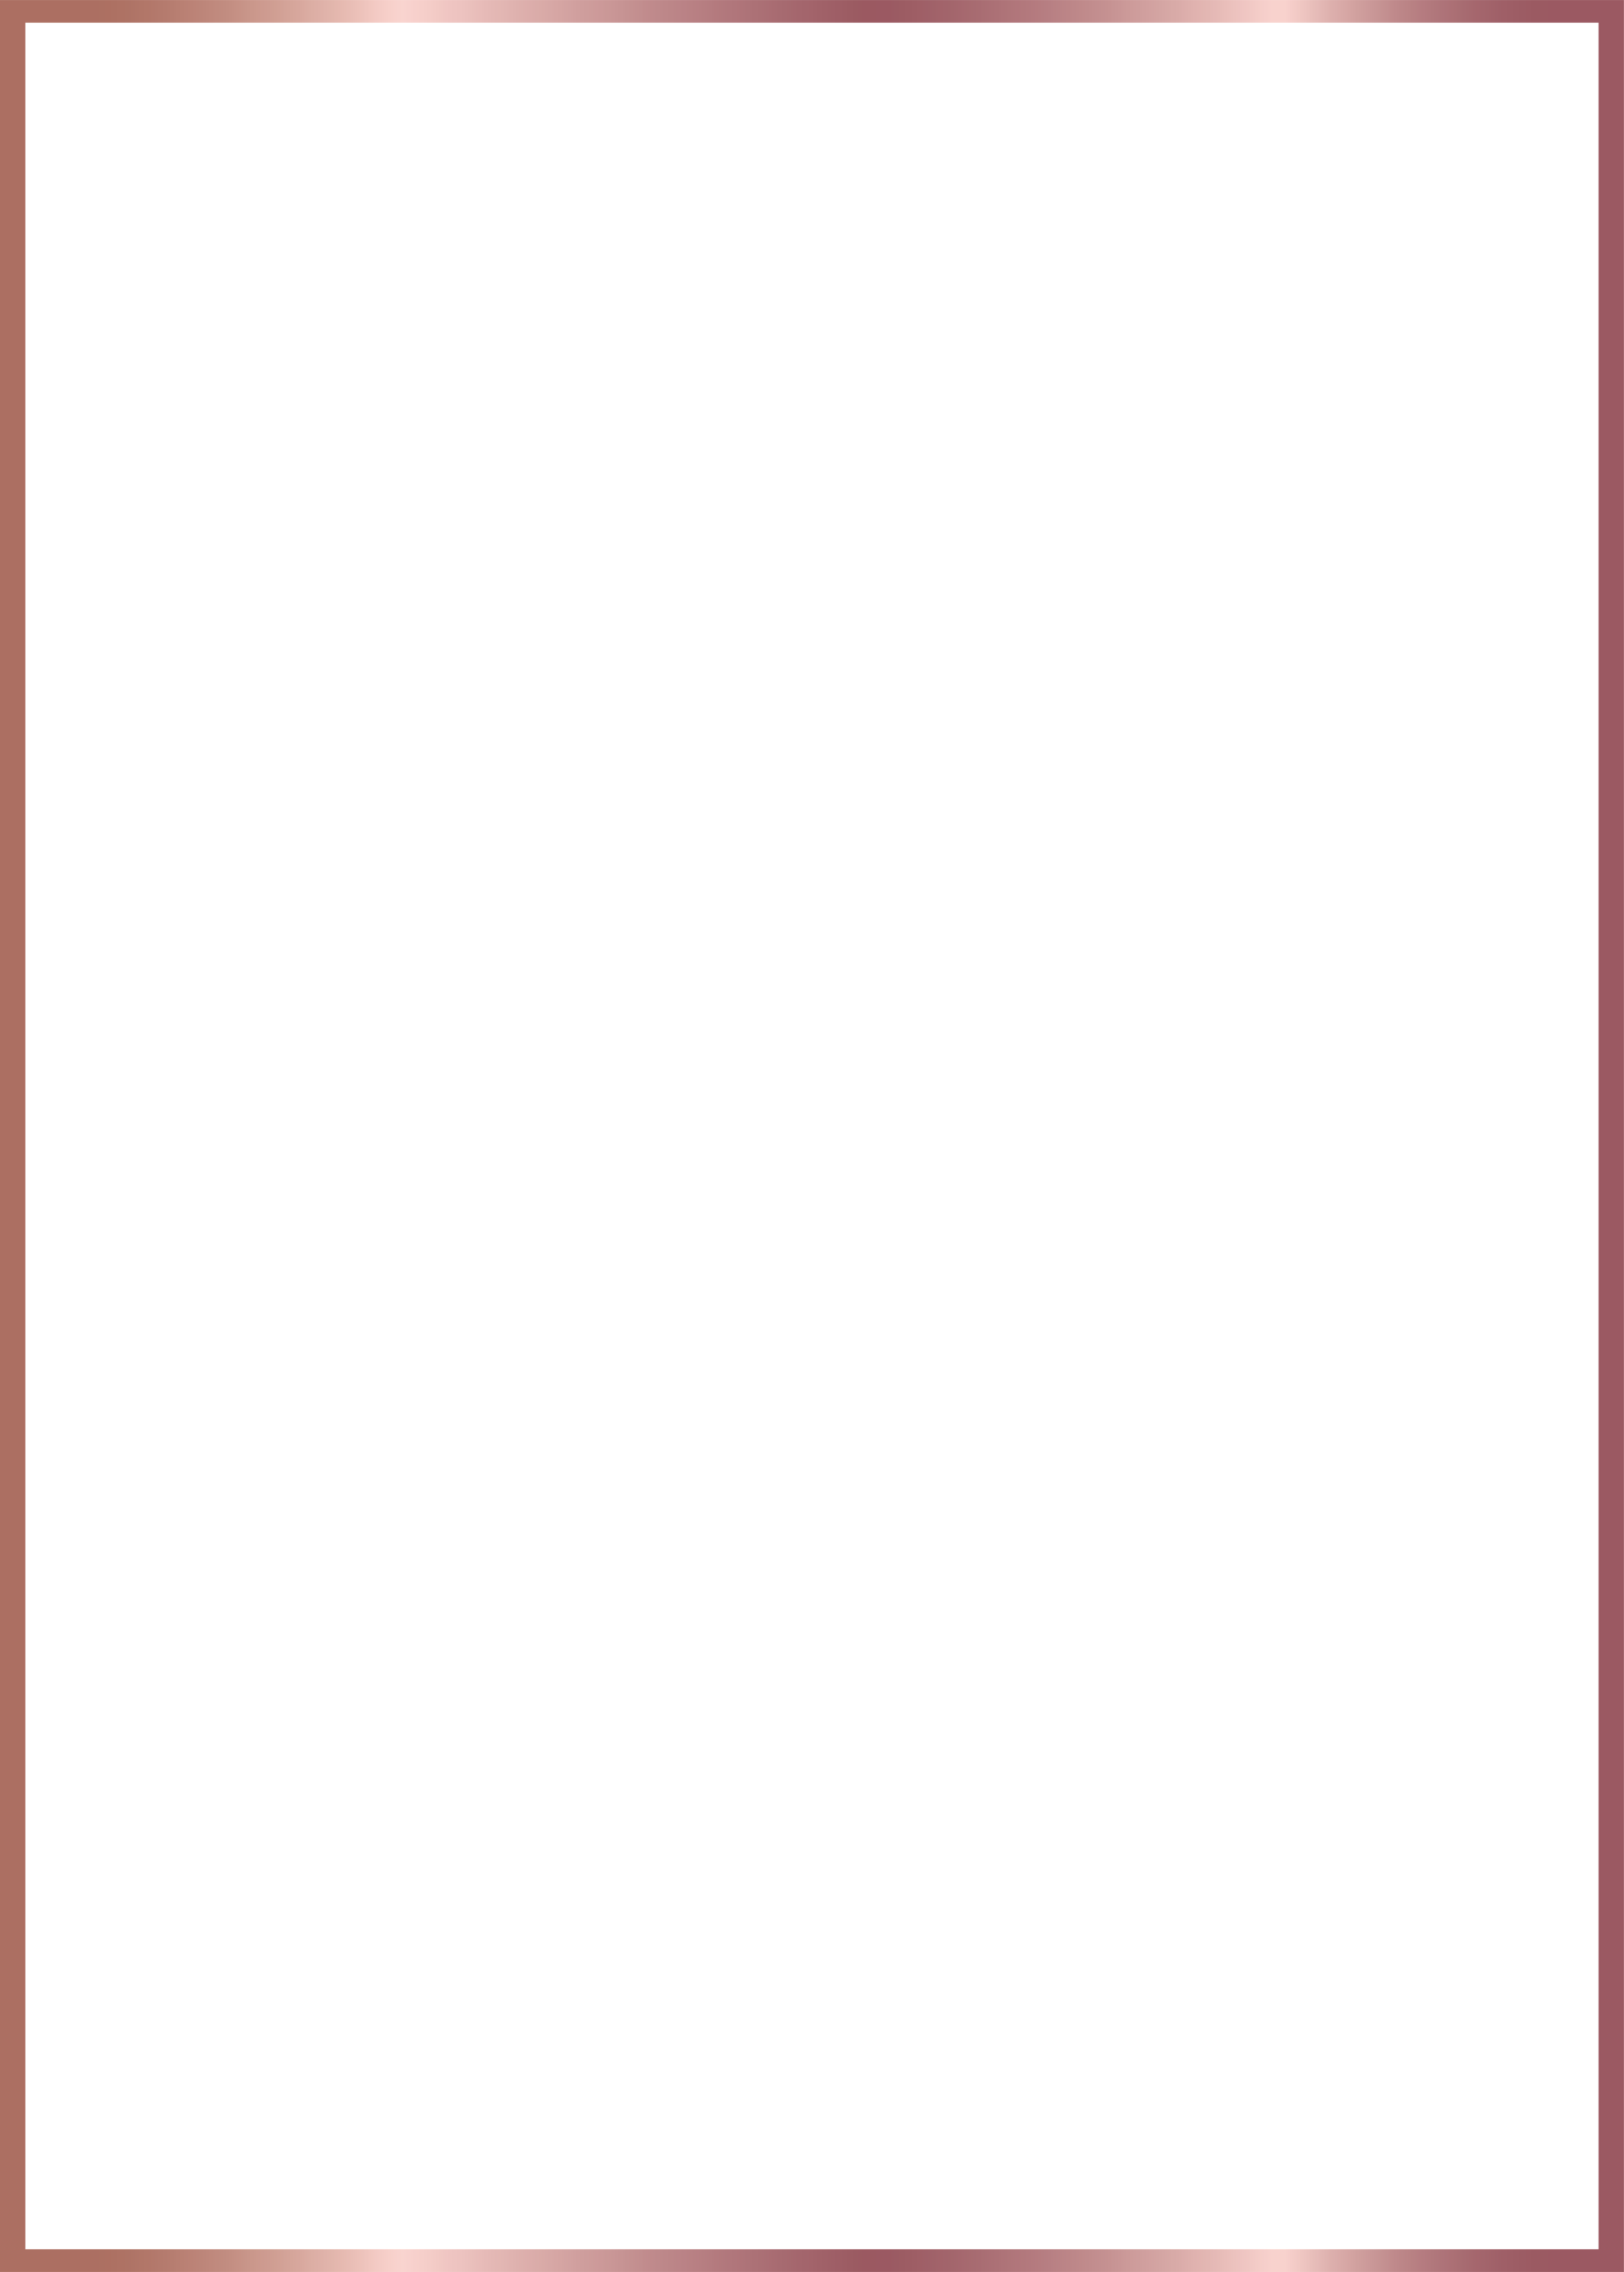 <?xml version="1.0" encoding="UTF-8"?><svg xmlns="http://www.w3.org/2000/svg" xmlns:xlink="http://www.w3.org/1999/xlink" height="769.6" preserveAspectRatio="xMidYMid meet" version="1.0" viewBox="0.0 0.0 550.2 769.6" width="550.2" zoomAndPan="magnify"><defs><linearGradient gradientTransform="translate(0 384.803) scale(550.171)" gradientUnits="userSpaceOnUse" id="b" x1="0" x2="1" xlink:actuate="onLoad" xlink:show="other" xlink:type="simple" xmlns:xlink="http://www.w3.org/1999/xlink" y1="0" y2="0"><stop offset="0" stop-color="#ac6f62"/><stop offset=".063" stop-color="#ac6f62"/><stop offset=".066" stop-color="#ac7062"/><stop offset=".07" stop-color="#ad7062"/><stop offset=".074" stop-color="#ad7163"/><stop offset=".078" stop-color="#ae7264"/><stop offset=".082" stop-color="#ae7365"/><stop offset=".086" stop-color="#af7467"/><stop offset=".09" stop-color="#b17668"/><stop offset=".094" stop-color="#b27769"/><stop offset=".098" stop-color="#b3786b"/><stop offset=".102" stop-color="#b47a6d"/><stop offset=".105" stop-color="#b57b6e"/><stop offset=".109" stop-color="#b67d70"/><stop offset=".113" stop-color="#b87f72"/><stop offset=".117" stop-color="#ba8174"/><stop offset=".121" stop-color="#bb8276"/><stop offset=".125" stop-color="#bc8478"/><stop offset=".129" stop-color="#bd867a"/><stop offset=".133" stop-color="#bf887c"/><stop offset=".137" stop-color="#c08a7e"/><stop offset=".141" stop-color="#c18c80"/><stop offset=".145" stop-color="#c38e82"/><stop offset=".148" stop-color="#c59084"/><stop offset=".152" stop-color="#c79387"/><stop offset=".156" stop-color="#c9968a"/><stop offset=".16" stop-color="#cb988c"/><stop offset=".164" stop-color="#cd9a8f"/><stop offset=".168" stop-color="#ce9c91"/><stop offset=".172" stop-color="#d09f93"/><stop offset=".176" stop-color="#d2a196"/><stop offset=".18" stop-color="#d4a499"/><stop offset=".184" stop-color="#d6a69b"/><stop offset=".188" stop-color="#d8a89e"/><stop offset=".191" stop-color="#daaba1"/><stop offset=".195" stop-color="#dcaea4"/><stop offset=".199" stop-color="#deb0a7"/><stop offset=".203" stop-color="#e0b3aa"/><stop offset=".207" stop-color="#e2b6ac"/><stop offset=".211" stop-color="#e5b8af"/><stop offset=".215" stop-color="#e7bbb2"/><stop offset=".219" stop-color="#e9beb6"/><stop offset=".223" stop-color="#ecc1b9"/><stop offset=".227" stop-color="#eec4bd"/><stop offset=".23" stop-color="#f1c7c0"/><stop offset=".234" stop-color="#f3cac4"/><stop offset=".238" stop-color="#f5cdc7"/><stop offset=".242" stop-color="#f7d0ca"/><stop offset=".246" stop-color="#f8d2cd"/><stop offset=".25" stop-color="#f9d4cf"/><stop offset=".254" stop-color="#f8d2ce"/><stop offset=".258" stop-color="#f7d0cc"/><stop offset=".262" stop-color="#f6cfca"/><stop offset=".266" stop-color="#f4cdc8"/><stop offset=".27" stop-color="#f3cbc6"/><stop offset=".273" stop-color="#f1c9c4"/><stop offset=".277" stop-color="#f0c6c3"/><stop offset=".281" stop-color="#eec4c1"/><stop offset=".285" stop-color="#edc3c0"/><stop offset=".289" stop-color="#ebc1be"/><stop offset=".293" stop-color="#e9bfbb"/><stop offset=".297" stop-color="#e8bcb9"/><stop offset=".301" stop-color="#e6bab7"/><stop offset=".305" stop-color="#e4b8b5"/><stop offset=".309" stop-color="#e3b7b3"/><stop offset=".313" stop-color="#e1b5b2"/><stop offset=".316" stop-color="#e0b3b0"/><stop offset=".32" stop-color="#deb1ae"/><stop offset=".324" stop-color="#ddafac"/><stop offset=".328" stop-color="#dcadab"/><stop offset=".332" stop-color="#daaca9"/><stop offset=".336" stop-color="#d9aaa7"/><stop offset=".34" stop-color="#d7a8a6"/><stop offset=".344" stop-color="#d6a6a4"/><stop offset=".348" stop-color="#d4a4a2"/><stop offset=".352" stop-color="#d2a2a1"/><stop offset=".355" stop-color="#d1a09f"/><stop offset=".359" stop-color="#cf9e9d"/><stop offset=".363" stop-color="#ce9d9c"/><stop offset=".367" stop-color="#cd9b9a"/><stop offset=".371" stop-color="#c99"/><stop offset=".375" stop-color="#ca9897"/><stop offset=".379" stop-color="#c99696"/><stop offset=".383" stop-color="#c79494"/><stop offset=".387" stop-color="#c59292"/><stop offset=".391" stop-color="#c49090"/><stop offset=".395" stop-color="#c28e8f"/><stop offset=".398" stop-color="#c18c8d"/><stop offset=".402" stop-color="#c08a8c"/><stop offset=".406" stop-color="#be898b"/><stop offset=".41" stop-color="#bd8789"/><stop offset=".414" stop-color="#bc8688"/><stop offset=".418" stop-color="#bb8487"/><stop offset=".422" stop-color="#ba8286"/><stop offset=".426" stop-color="#b98184"/><stop offset=".43" stop-color="#b87f83"/><stop offset=".434" stop-color="#b67e81"/><stop offset=".438" stop-color="#b57c80"/><stop offset=".441" stop-color="#b47a7e"/><stop offset=".445" stop-color="#b2797d"/><stop offset=".449" stop-color="#b1777c"/><stop offset=".453" stop-color="#b0767b"/><stop offset=".457" stop-color="#af7479"/><stop offset=".461" stop-color="#ad7378"/><stop offset=".465" stop-color="#ac7176"/><stop offset=".469" stop-color="#ab7075"/><stop offset=".473" stop-color="#aa6e74"/><stop offset=".477" stop-color="#a96c72"/><stop offset=".48" stop-color="#a76b71"/><stop offset=".484" stop-color="#a66a70"/><stop offset=".488" stop-color="#a5686e"/><stop offset=".492" stop-color="#a4666d"/><stop offset=".496" stop-color="#a3656c"/><stop offset=".5" stop-color="#a3646b"/><stop offset=".504" stop-color="#a16269"/><stop offset=".508" stop-color="#a06168"/><stop offset=".512" stop-color="#9f5f67"/><stop offset=".516" stop-color="#9e5e66"/><stop offset=".52" stop-color="#9d5d64"/><stop offset=".523" stop-color="#9c5c63"/><stop offset=".527" stop-color="#9b5b62"/><stop offset=".531" stop-color="#9b5961"/><stop offset=".547" stop-color="#9b5962"/><stop offset=".551" stop-color="#9b5b63"/><stop offset=".555" stop-color="#9c5c63"/><stop offset=".559" stop-color="#9d5d64"/><stop offset=".563" stop-color="#9e5e65"/><stop offset=".566" stop-color="#9f5f66"/><stop offset=".57" stop-color="#9f6068"/><stop offset=".574" stop-color="#a06269"/><stop offset=".578" stop-color="#a2636a"/><stop offset=".582" stop-color="#a2646b"/><stop offset=".586" stop-color="#a3666c"/><stop offset=".59" stop-color="#a5676e"/><stop offset=".594" stop-color="#a6696f"/><stop offset=".598" stop-color="#a76b70"/><stop offset=".602" stop-color="#a86c72"/><stop offset=".605" stop-color="#a96e73"/><stop offset=".609" stop-color="#ab6f75"/><stop offset=".613" stop-color="#ac7176"/><stop offset=".617" stop-color="#ae7378"/><stop offset=".621" stop-color="#af7579"/><stop offset=".625" stop-color="#b1767b"/><stop offset=".629" stop-color="#b2787c"/><stop offset=".633" stop-color="#b3797e"/><stop offset=".637" stop-color="#b57b7f"/><stop offset=".641" stop-color="#b67d81"/><stop offset=".645" stop-color="#b77f83"/><stop offset=".648" stop-color="#b98184"/><stop offset=".652" stop-color="#ba8386"/><stop offset=".656" stop-color="#bc8587"/><stop offset=".66" stop-color="#bd8789"/><stop offset=".664" stop-color="#bf898a"/><stop offset=".668" stop-color="#c08b8c"/><stop offset=".672" stop-color="#c28d8e"/><stop offset=".676" stop-color="#c38f90"/><stop offset=".68" stop-color="#c59191"/><stop offset=".684" stop-color="#c79494"/><stop offset=".688" stop-color="#c99696"/><stop offset=".691" stop-color="#cb9998"/><stop offset=".695" stop-color="#cd9b9a"/><stop offset=".699" stop-color="#ce9d9c"/><stop offset=".703" stop-color="#d09f9e"/><stop offset=".707" stop-color="#d2a1a0"/><stop offset=".711" stop-color="#d3a4a2"/><stop offset=".715" stop-color="#d5a6a4"/><stop offset=".719" stop-color="#d7a9a6"/><stop offset=".723" stop-color="#d9aba8"/><stop offset=".727" stop-color="#dcadab"/><stop offset=".73" stop-color="#deb0ad"/><stop offset=".734" stop-color="#e0b2af"/><stop offset=".738" stop-color="#e2b5b1"/><stop offset=".742" stop-color="#e3b7b3"/><stop offset=".746" stop-color="#e5b9b6"/><stop offset=".75" stop-color="#e7bcb8"/><stop offset=".754" stop-color="#eabfbb"/><stop offset=".758" stop-color="#ecc2be"/><stop offset=".762" stop-color="#eec4c1"/><stop offset=".766" stop-color="#f0c7c3"/><stop offset=".77" stop-color="#f2cac6"/><stop offset=".773" stop-color="#f4cdc8"/><stop offset=".777" stop-color="#f6cfcb"/><stop offset=".781" stop-color="#f8d2cd"/><stop offset=".789" stop-color="#f8d2cd"/><stop offset=".793" stop-color="#f5cdc9"/><stop offset=".797" stop-color="#f1c9c4"/><stop offset=".801" stop-color="#edc4c0"/><stop offset=".805" stop-color="#e9bfbb"/><stop offset=".809" stop-color="#e5bab7"/><stop offset=".813" stop-color="#e1b5b2"/><stop offset=".816" stop-color="#deb1ae"/><stop offset=".82" stop-color="#dbadab"/><stop offset=".824" stop-color="#d8a9a7"/><stop offset=".828" stop-color="#d5a5a3"/><stop offset=".832" stop-color="#d1a19f"/><stop offset=".836" stop-color="#ce9d9c"/><stop offset=".84" stop-color="#cb9999"/><stop offset=".844" stop-color="#c89696"/><stop offset=".848" stop-color="#c59292"/><stop offset=".852" stop-color="#c28e8f"/><stop offset=".855" stop-color="#c08a8c"/><stop offset=".859" stop-color="#bd8789"/><stop offset=".863" stop-color="#bb8486"/><stop offset=".867" stop-color="#b88183"/><stop offset=".871" stop-color="#b67d81"/><stop offset=".875" stop-color="#b47a7f"/><stop offset=".879" stop-color="#b1787c"/><stop offset=".883" stop-color="#af757a"/><stop offset=".887" stop-color="#ad7278"/><stop offset=".891" stop-color="#ac7075"/><stop offset=".895" stop-color="#a96e73"/><stop offset=".898" stop-color="#a76b71"/><stop offset=".902" stop-color="#a6696f"/><stop offset=".906" stop-color="#a5666d"/><stop offset=".91" stop-color="#a3656c"/><stop offset=".914" stop-color="#a2636a"/><stop offset=".918" stop-color="#a06169"/><stop offset=".922" stop-color="#9f5f67"/><stop offset=".926" stop-color="#9e5e66"/><stop offset=".93" stop-color="#9d5d65"/><stop offset=".934" stop-color="#9c5c64"/><stop offset=".938" stop-color="#9c5b63"/><stop offset=".941" stop-color="#9b5a62"/><stop offset=".945" stop-color="#9b5a62"/><stop offset=".953" stop-color="#9b5962"/><stop offset=".969" stop-color="#9b5962"/><stop offset="1" stop-color="#9b5962"/></linearGradient><clipPath id="a"><path d="M 0 0.012 L 550.172 0.012 L 550.172 7.695 L 0 7.695 Z M 541.582 7.695 L 550.172 7.695 L 550.172 761.914 L 541.582 761.914 Z M 0 7.695 L 8.59 7.695 L 8.59 761.914 L 0 761.914 Z M 0 761.914 L 550.172 761.914 L 550.172 769.609 L 0 769.609 Z M 0 761.914"/></clipPath></defs><g><g clip-path="url(#a)"><path d="M 0 0.012 L 0 769.609 L 550.172 769.609 L 550.172 0.012 Z M 0 0.012" fill="url(#b)"/></g></g></svg>
